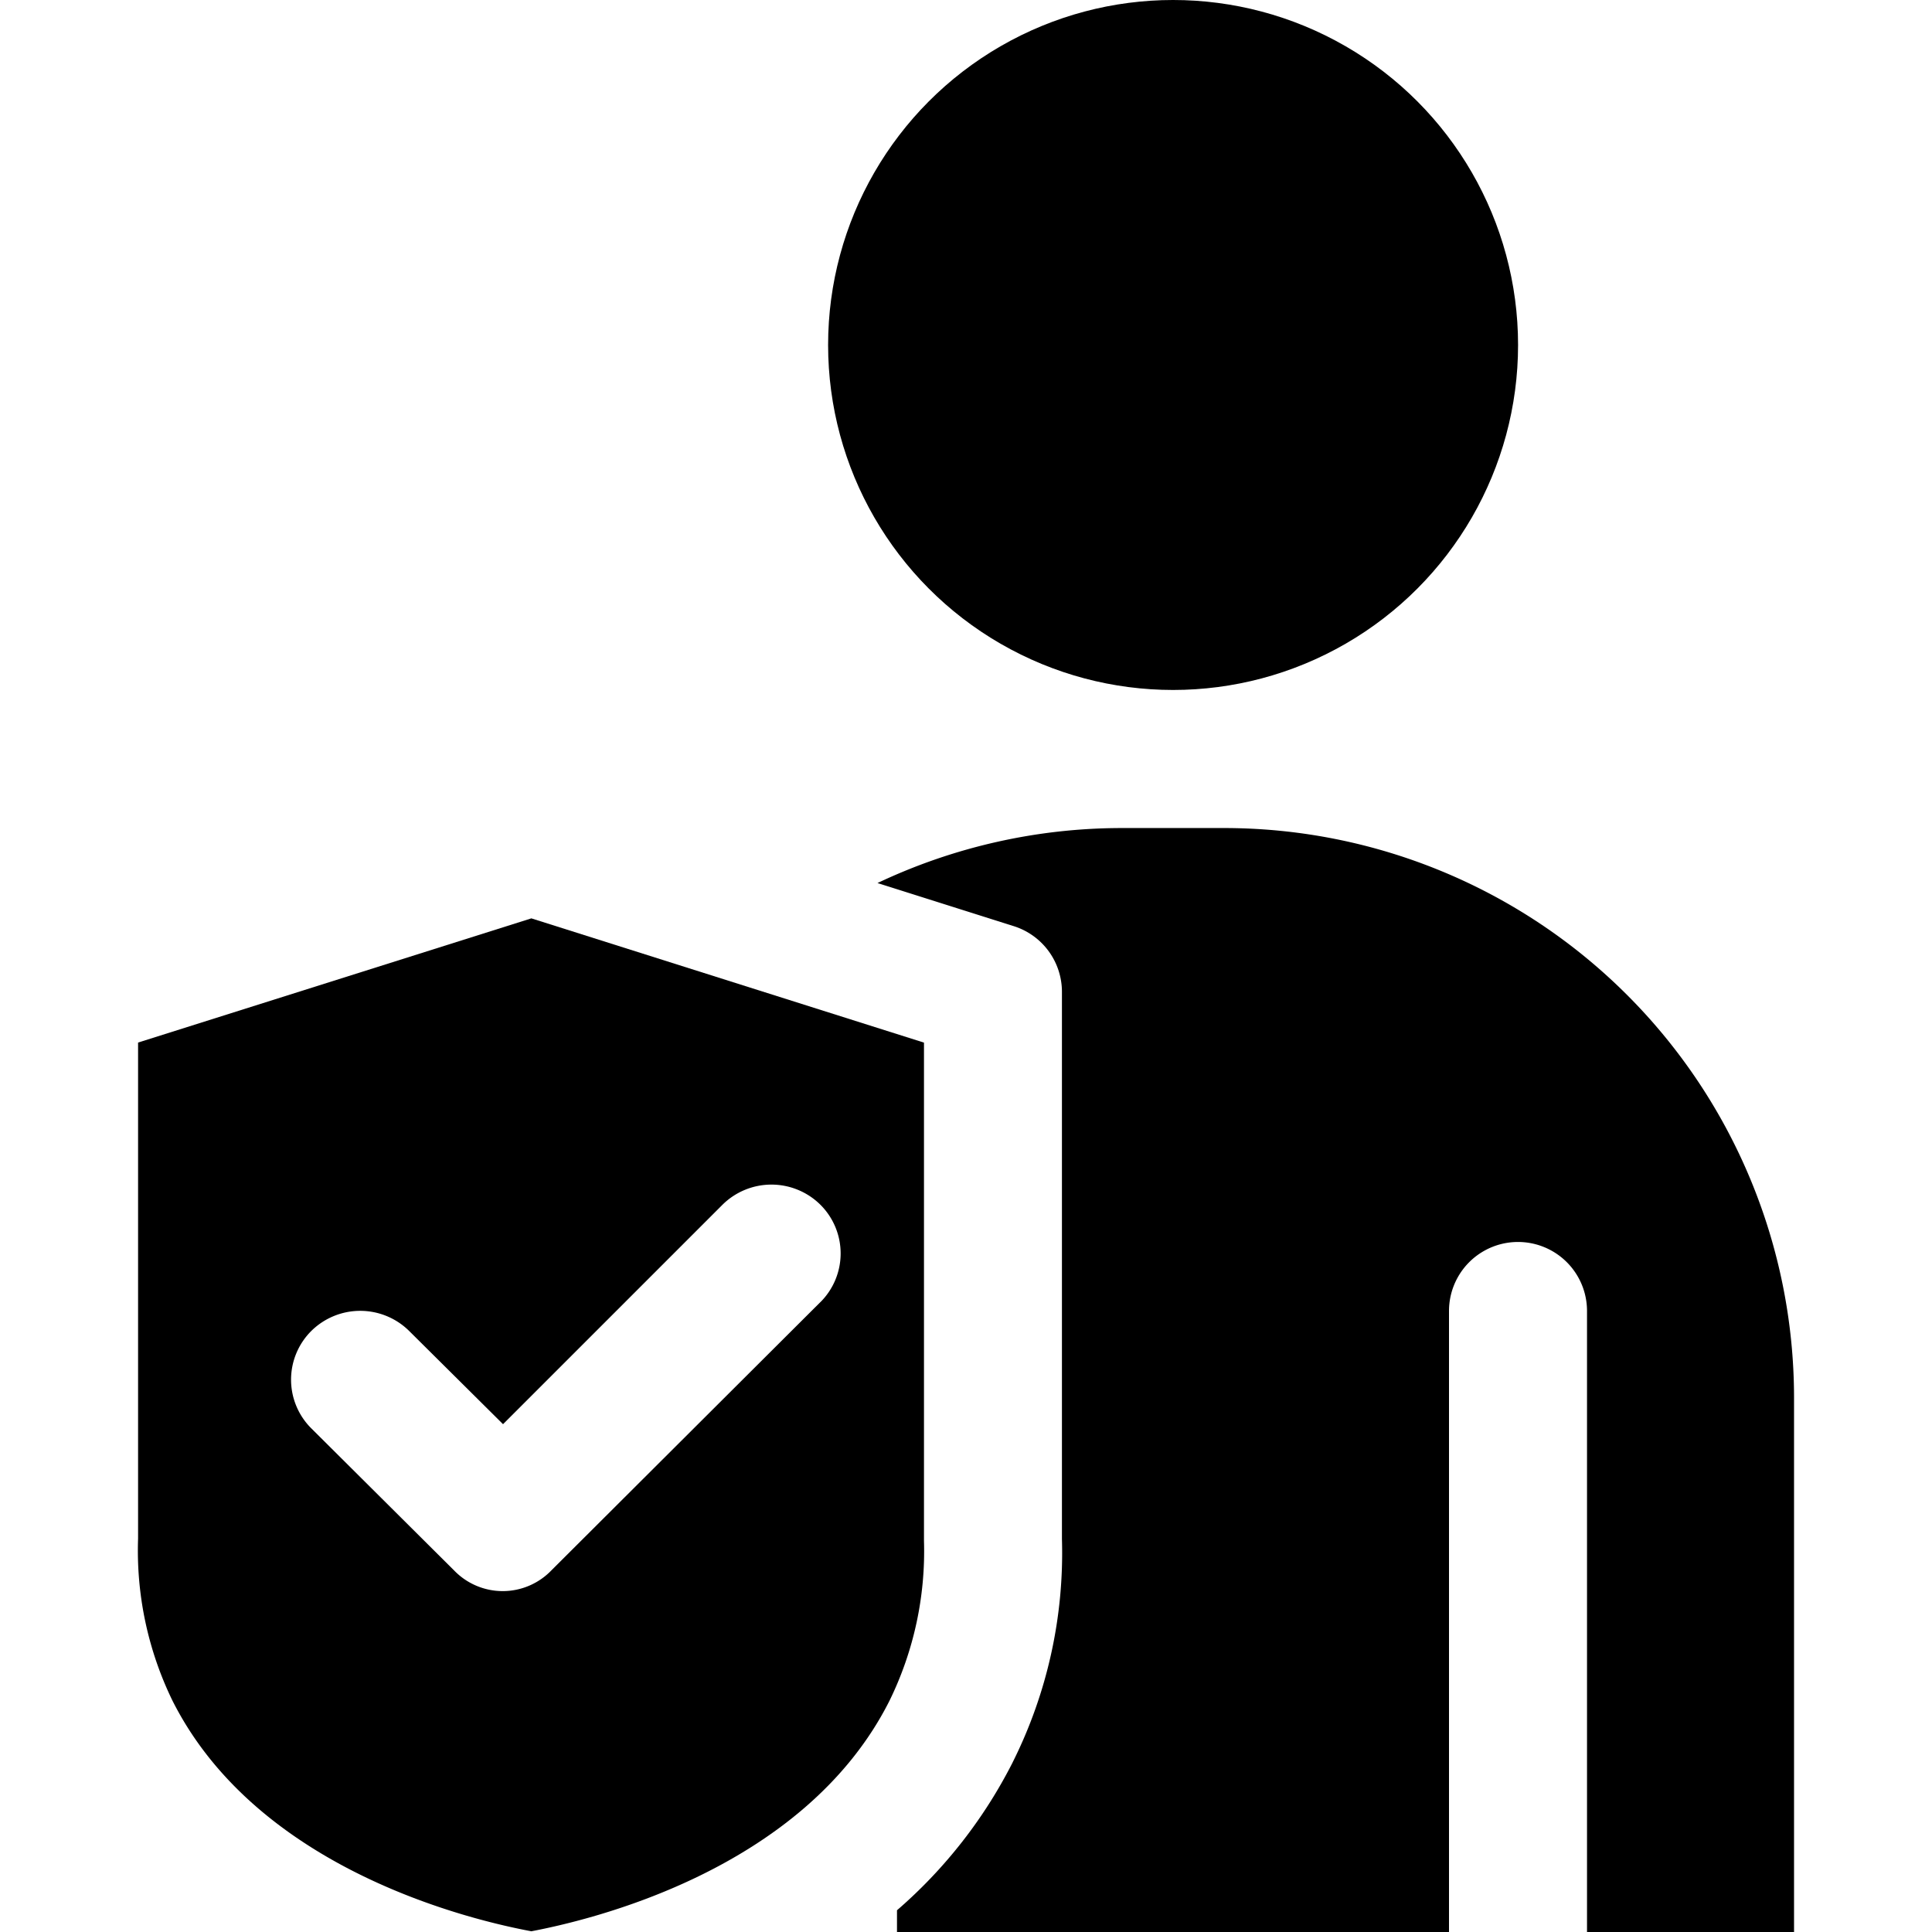 <svg xmlns="http://www.w3.org/2000/svg" height="512" viewBox="0 0 32 32" width="512"><g id="user"><circle cx="19.43" cy="5.714" r="5.714"></circle><path d="m8.801 15.211-6.514 2.057v8.217a5.676 5.676 0 0 0 .571 2.686c1.429 2.834 5.029 3.646 5.943 3.817.903-.172 4.503-.983 5.931-3.817a5.628 5.628 0 0 0 .572-2.651v-8.251zm4.789 6.354-4.458 4.446a1.118 1.118 0 0 1 -1.611 0l-2.366-2.354a1.138 1.138 0 0 1 0-1.611 1.152 1.152 0 0 1 1.623 0l1.554 1.543 3.634-3.634a1.152 1.152 0 0 1 1.623 0 1.138 1.138 0 0 1 .001 1.611z"></path><path d="m29.715 32h-3.429v-10.286a1.143 1.143 0 1 0 -2.286 0v10.286h-9.143v-.36a8.049 8.049 0 0 0 1.915-2.448v-.001a7.741 7.741 0 0 0 .817-3.701v-9.061a1.141 1.141 0 0 0 -.798-1.089l-2.257-.714a9.454 9.454 0 0 1 4.038-.911h1.714a9.44 9.44 0 0 1 9.429 9.429z"></path></g></svg>